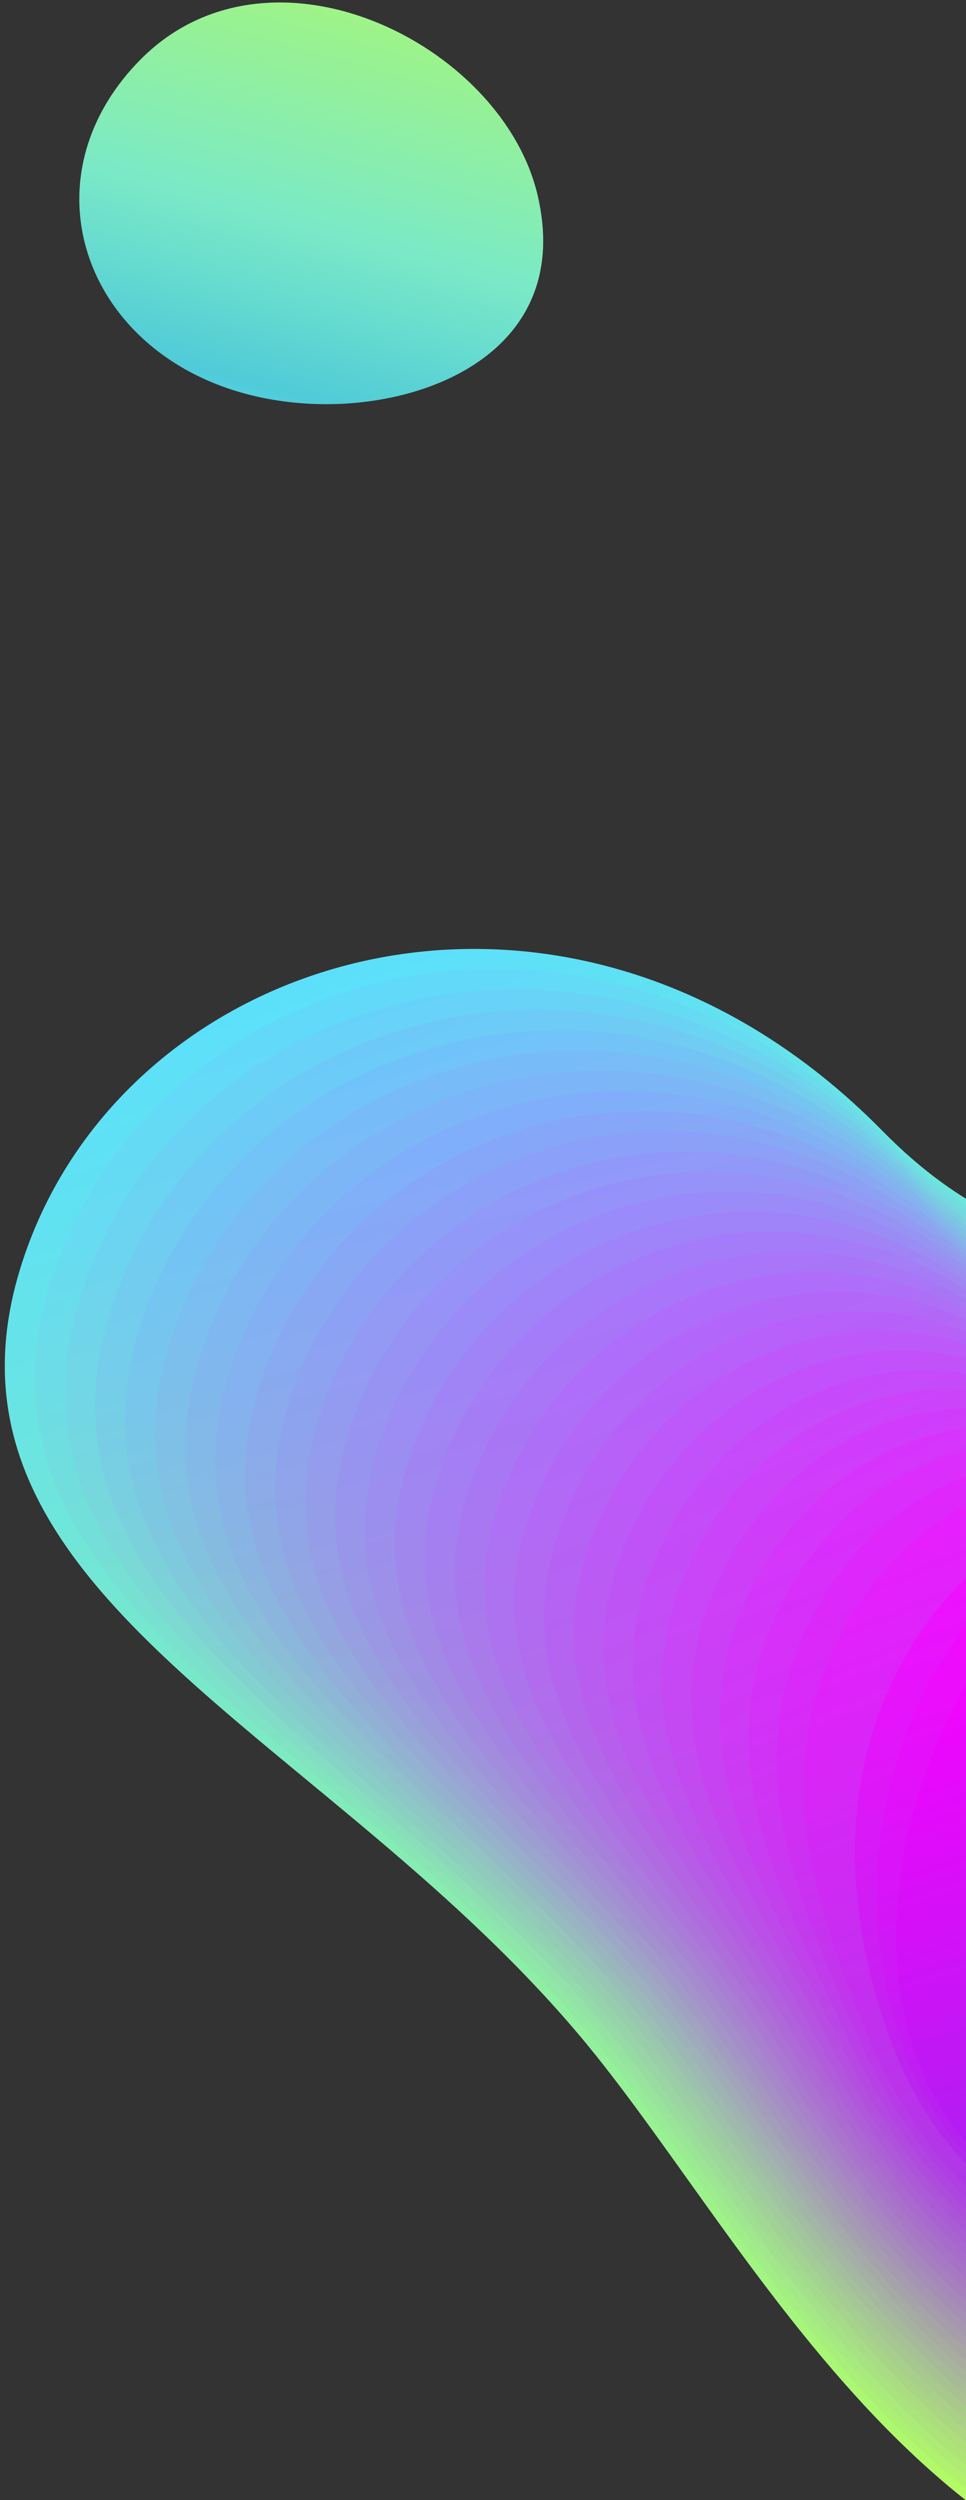 <?xml version="1.0" encoding="UTF-8"?>
<svg width="184px" height="476px" viewBox="0 0 184 476" version="1.1" xmlns="http://www.w3.org/2000/svg" xmlns:xlink="http://www.w3.org/1999/xlink">
    <rect x="0" y="0" width="184" height="476" fill="#333333" stroke="none"/>
    <!-- Generator: Sketch 52.6 (67491) - http://www.bohemiancoding.com/sketch -->
    <title>Fichier 3</title>
    <desc>Created with Sketch.</desc>
    <defs>
        <linearGradient x1="99.996%" y1="50.001%" x2="-0.001%" y2="50.001%" id="linearGradient-1">
            <stop stop-color="#C5FF46" offset="0%"></stop>
            <stop stop-color="#9FF486" offset="30%"></stop>
            <stop stop-color="#7AE9C7" offset="63%"></stop>
            <stop stop-color="#62E2F0" offset="88%"></stop>
            <stop stop-color="#59DFFF" offset="100%"></stop>
        </linearGradient>
        <linearGradient x1="100.485%" y1="51.398%" x2="0.156%" y2="49.233%" id="linearGradient-2">
            <stop stop-color="#C3F84B" offset="0%"></stop>
            <stop stop-color="#A1ED87" offset="29%"></stop>
            <stop stop-color="#7DE2C7" offset="63%"></stop>
            <stop stop-color="#67DBF0" offset="87%"></stop>
            <stop stop-color="#5ED8FF" offset="100%"></stop>
        </linearGradient>
        <linearGradient x1="100.933%" y1="52.249%" x2="0.433%" y2="48.658%" id="linearGradient-3">
            <stop stop-color="#C1F251" offset="0%"></stop>
            <stop stop-color="#A4E887" offset="27%"></stop>
            <stop stop-color="#82DCC7" offset="62%"></stop>
            <stop stop-color="#6CD4F0" offset="87%"></stop>
            <stop stop-color="#64D1FF" offset="100%"></stop>
        </linearGradient>
        <linearGradient x1="101.254%" y1="53.081%" x2="0.654%" y2="48.058%" id="linearGradient-4">
            <stop stop-color="#BEEB56" offset="0%"></stop>
            <stop stop-color="#A5E187" offset="25%"></stop>
            <stop stop-color="#85D4C8" offset="61%"></stop>
            <stop stop-color="#71CCF0" offset="87%"></stop>
            <stop stop-color="#69C9FF" offset="100%"></stop>
        </linearGradient>
        <linearGradient x1="102.243%" y1="54.119%" x2="0.506%" y2="47.829%" id="linearGradient-5">
            <stop stop-color="#BCE45B" offset="0%"></stop>
            <stop stop-color="#A7DB88" offset="23%"></stop>
            <stop stop-color="#88CDC8" offset="60%"></stop>
            <stop stop-color="#75C5F0" offset="86%"></stop>
            <stop stop-color="#6EC2FF" offset="100%"></stop>
        </linearGradient>
        <linearGradient x1="102.712%" y1="54.869%" x2="0.495%" y2="47.428%" id="linearGradient-6">
            <stop stop-color="#BADD60" offset="0%"></stop>
            <stop stop-color="#A8D488" offset="22%"></stop>
            <stop stop-color="#8CC7C8" offset="59%"></stop>
            <stop stop-color="#7BBEF0" offset="86%"></stop>
            <stop stop-color="#74BBFF" offset="100%"></stop>
        </linearGradient>
        <linearGradient x1="103.189%" y1="55.11%" x2="0.577%" y2="47.173%" id="linearGradient-7">
            <stop stop-color="#B8D766" offset="0%"></stop>
            <stop stop-color="#AACF88" offset="19%"></stop>
            <stop stop-color="#90C1C8" offset="58%"></stop>
            <stop stop-color="#7FB7F0" offset="85%"></stop>
            <stop stop-color="#79B4FF" offset="100%"></stop>
        </linearGradient>
        <linearGradient x1="104.322%" y1="55.267%" x2="0.449%" y2="47.382%" id="linearGradient-8">
            <stop stop-color="#B5D06B" offset="0%"></stop>
            <stop stop-color="#AAC989" offset="17%"></stop>
            <stop stop-color="#92BAC8" offset="56%"></stop>
            <stop stop-color="#84B1F0" offset="85%"></stop>
            <stop stop-color="#7EADFF" offset="100%"></stop>
        </linearGradient>
        <linearGradient x1="104.496%" y1="55.548%" x2="0.295%" y2="47.029%" id="linearGradient-9">
            <stop stop-color="#B3C970" offset="0%"></stop>
            <stop stop-color="#ABC389" offset="15%"></stop>
            <stop stop-color="#96B3C8" offset="55%"></stop>
            <stop stop-color="#89A9F0" offset="85%"></stop>
            <stop stop-color="#84A5FF" offset="100%"></stop>
        </linearGradient>
        <linearGradient x1="104.92%" y1="55.307%" x2="0.202%" y2="46.925%" id="linearGradient-10">
            <stop stop-color="#B1C376" offset="0%"></stop>
            <stop stop-color="#ABBE89" offset="12%"></stop>
            <stop stop-color="#99ADC9" offset="54%"></stop>
            <stop stop-color="#8DA2F0" offset="84%"></stop>
            <stop stop-color="#899EFF" offset="100%"></stop>
        </linearGradient>
        <linearGradient x1="106.119%" y1="55.393%" x2="-0.278%" y2="47.372%" id="linearGradient-11">
            <stop stop-color="#AFBC7B" offset="0%"></stop>
            <stop stop-color="#ABB88A" offset="9%"></stop>
            <stop stop-color="#9CA6C9" offset="52%"></stop>
            <stop stop-color="#939BF0" offset="84%"></stop>
            <stop stop-color="#8F97FF" offset="100%"></stop>
        </linearGradient>
        <linearGradient x1="106.143%" y1="54.475%" x2="-0.265%" y2="47.176%" id="linearGradient-12">
            <stop stop-color="#ADB580" offset="0%"></stop>
            <stop stop-color="#ABB28A" offset="7%"></stop>
            <stop stop-color="#9FA0C9" offset="51%"></stop>
            <stop stop-color="#9794F0" offset="83%"></stop>
            <stop stop-color="#9490FF" offset="100%"></stop>
        </linearGradient>
        <linearGradient x1="106.923%" y1="53.888%" x2="-0.606%" y2="47.484%" id="linearGradient-13">
            <stop stop-color="#AAAE85" offset="0%"></stop>
            <stop stop-color="#A9AC8A" offset="4%"></stop>
            <stop stop-color="#A199C9" offset="49%"></stop>
            <stop stop-color="#9B8EF0" offset="83%"></stop>
            <stop stop-color="#9989FF" offset="100%"></stop>
        </linearGradient>
        <linearGradient x1="108.463%" y1="53.824%" x2="-1.327%" y2="48.478%" id="linearGradient-14">
            <stop stop-color="#A8A88B" offset="0%"></stop>
            <stop stop-color="#A393C9" offset="47%"></stop>
            <stop stop-color="#A086F0" offset="82%"></stop>
            <stop stop-color="#9F81FF" offset="100%"></stop>
        </linearGradient>
        <linearGradient x1="108.717%" y1="52.621%" x2="-1.451%" y2="48.589%" id="linearGradient-15">
            <stop stop-color="#A6A190" offset="0%"></stop>
            <stop stop-color="#A58DC9" offset="45%"></stop>
            <stop stop-color="#A47FF0" offset="81%"></stop>
            <stop stop-color="#A47AFF" offset="100%"></stop>
        </linearGradient>
        <linearGradient x1="109.723%" y1="51.947%" x2="-1.943%" y2="49.327%" id="linearGradient-16">
            <stop stop-color="#A49A95" offset="0%"></stop>
            <stop stop-color="#A687CA" offset="43%"></stop>
            <stop stop-color="#A878F0" offset="81%"></stop>
            <stop stop-color="#A973FF" offset="100%"></stop>
        </linearGradient>
        <linearGradient x1="110.655%" y1="50.131%" x2="-1.789%" y2="50.025%" id="linearGradient-17">
            <stop stop-color="#A1949B" offset="0%"></stop>
            <stop stop-color="#A881CA" offset="41%"></stop>
            <stop stop-color="#AD72F0" offset="80%"></stop>
            <stop stop-color="#AF6CFF" offset="100%"></stop>
        </linearGradient>
        <linearGradient x1="111.091%" y1="49.307%" x2="-2.183%" y2="50.359%" id="linearGradient-18">
            <stop stop-color="#9F8DA0" offset="0%"></stop>
            <stop stop-color="#A87BCA" offset="38%"></stop>
            <stop stop-color="#B16BF0" offset="79%"></stop>
            <stop stop-color="#B465FF" offset="100%"></stop>
        </linearGradient>
        <linearGradient x1="111.943%" y1="49.319%" x2="-2.983%" y2="51.17%" id="linearGradient-19">
            <stop stop-color="#9D86A5" offset="0%"></stop>
            <stop stop-color="#A975CA" offset="36%"></stop>
            <stop stop-color="#B464F0" offset="78%"></stop>
            <stop stop-color="#B95EFF" offset="100%"></stop>
        </linearGradient>
        <linearGradient x1="111.711%" y1="47.621%" x2="-2.81%" y2="50.788%" id="linearGradient-20">
            <stop stop-color="#9B80AB" offset="0%"></stop>
            <stop stop-color="#A870CA" offset="32%"></stop>
            <stop stop-color="#B95DF0" offset="77%"></stop>
            <stop stop-color="#BF56FF" offset="100%"></stop>
        </linearGradient>
        <linearGradient x1="112.262%" y1="46.813%" x2="-3.009%" y2="51.121%" id="linearGradient-21">
            <stop stop-color="#9879B0" offset="0%"></stop>
            <stop stop-color="#A76BCA" offset="29%"></stop>
            <stop stop-color="#BC57F0" offset="75%"></stop>
            <stop stop-color="#C44FFF" offset="100%"></stop>
        </linearGradient>
        <linearGradient x1="113.612%" y1="47.047%" x2="-3.511%" y2="52.352%" id="linearGradient-22">
            <stop stop-color="#9672B5" offset="0%"></stop>
            <stop stop-color="#A566CB" offset="25%"></stop>
            <stop stop-color="#BF50F1" offset="74%"></stop>
            <stop stop-color="#C948FF" offset="100%"></stop>
        </linearGradient>
        <linearGradient x1="113.664%" y1="46.019%" x2="-3.403%" y2="51.954%" id="linearGradient-23">
            <stop stop-color="#946BBA" offset="0%"></stop>
            <stop stop-color="#A261CB" offset="21%"></stop>
            <stop stop-color="#C34AF1" offset="73%"></stop>
            <stop stop-color="#CF41FF" offset="100%"></stop>
        </linearGradient>
        <linearGradient x1="114.325%" y1="46.015%" x2="-3.6%" y2="52.241%" id="linearGradient-24">
            <stop stop-color="#9265C0" offset="0%"></stop>
            <stop stop-color="#A05CCD" offset="18%"></stop>
            <stop stop-color="#C643F1" offset="72%"></stop>
            <stop stop-color="#D43AFF" offset="100%"></stop>
        </linearGradient>
        <linearGradient x1="115.211%" y1="46.285%" x2="-3.699%" y2="52.592%" id="linearGradient-25">
            <stop stop-color="#905EC5" offset="0%"></stop>
            <stop stop-color="#A651D6" offset="25%"></stop>
            <stop stop-color="#CC3BF4" offset="74%"></stop>
            <stop stop-color="#DA32FF" offset="100%"></stop>
        </linearGradient>
        <linearGradient x1="116.217%" y1="47.048%" x2="-3.871%" y2="53.08%" id="linearGradient-26">
            <stop stop-color="#8D57CA" offset="0%"></stop>
            <stop stop-color="#AB47DE" offset="32%"></stop>
            <stop stop-color="#D133F6" offset="76%"></stop>
            <stop stop-color="#DF2BFF" offset="100%"></stop>
        </linearGradient>
        <linearGradient x1="116.019%" y1="46.523%" x2="-3.654%" y2="51.639%" id="linearGradient-27">
            <stop stop-color="#8B51D0" offset="0%"></stop>
            <stop stop-color="#B03EE4" offset="36%"></stop>
            <stop stop-color="#D62BF7" offset="78%"></stop>
            <stop stop-color="#E424FF" offset="100%"></stop>
        </linearGradient>
        <linearGradient x1="117.204%" y1="48.111%" x2="-3.934%" y2="52.093%" id="linearGradient-28">
            <stop stop-color="#894AD5" offset="0%"></stop>
            <stop stop-color="#B635E9" offset="40%"></stop>
            <stop stop-color="#DC24F9" offset="79%"></stop>
            <stop stop-color="#EA1DFF" offset="100%"></stop>
        </linearGradient>
        <linearGradient x1="118.22%" y1="49.506%" x2="-4.062%" y2="50.011%" id="linearGradient-29">
            <stop stop-color="#843CDF" offset="0%"></stop>
            <stop stop-color="#853CDF" offset="0%"></stop>
            <stop stop-color="#C023F0" offset="47%"></stop>
            <stop stop-color="#E614FB" offset="82%"></stop>
            <stop stop-color="#F40EFF" offset="100%"></stop>
        </linearGradient>
        <linearGradient x1="119.069%" y1="50.946%" x2="-4.349%" y2="49.209%" id="linearGradient-30">
            <stop stop-color="#8236E5" offset="0%"></stop>
            <stop stop-color="#8B33E7" offset="6%"></stop>
            <stop stop-color="#C71BF4" offset="50%"></stop>
            <stop stop-color="#EC0DFC" offset="83%"></stop>
            <stop stop-color="#FA07FF" offset="100%"></stop>
        </linearGradient>
        <linearGradient x1="119.792%" y1="52.407%" x2="-4.764%" y2="48.101%" id="linearGradient-31">
            <stop stop-color="#802FEA" offset="0%"></stop>
            <stop stop-color="#9029ED" offset="11%"></stop>
            <stop stop-color="#CC13F7" offset="53%"></stop>
            <stop stop-color="#F105FD" offset="84%"></stop>
            <stop stop-color="#FF00FF" offset="96.125%"></stop>
        </linearGradient>
        <linearGradient x1="94.422%" y1="81.032%" x2="-12.504%" y2="3.299%" id="linearGradient-32">
            <stop stop-color="#59DFFF" offset="0%"></stop>
            <stop stop-color="#50CBD8" offset="12.473%"></stop>
            <stop stop-color="#7AE9C7" offset="37%"></stop>
            <stop stop-color="#9FF486" offset="70%"></stop>
            <stop stop-color="#C5FF46" offset="100%"></stop>
        </linearGradient>
    </defs>
    <g id="-" stroke="none" stroke-width="1" fill="none" fill-rule="evenodd">
        <g id="HOME" transform="translate(-1256, -1386)" fill-rule="nonzero">
            <g id="Fichier-3" transform="translate(1418.38, 1633.68) rotate(70) translate(-1418.38, -1633.68) translate(1146.38, 1473.68)">
                <path d="M212.286,307.081 C160.939,268.638 165.817,179.016 243.541,143.564 C321.264,108.112 253.587,26.571 347.418,3.644 C395.148,-8.01 448.348,10.397 487.26,41.317 C526.172,72.236 550.796,115.703 541.375,154.157 C522.499,231.021 437.252,238.466 387.747,255.935 C315.649,281.408 264.113,345.848 212.286,307.081 Z" id="Shape" fill="url(#linearGradient-1)"></path>
                <path d="M348.746,6.702 C395.628,-4.538 447.745,13.5 485.563,43.538 C523.906,73.955 547.927,116.741 538.595,154.536 C520.144,229.525 437.018,237.138 388.339,254.027 C317.938,278.584 267.406,340.624 216.796,302.616 C166.565,264.932 171.119,177.598 246.543,142.849 C322.046,107.889 257.293,28.837 348.746,6.702 Z" id="Shape" fill="url(#linearGradient-2)"></path>
                <path d="M350.03,9.749 C396.03,-1.167 447.142,16.614 483.866,45.77 C521.651,75.685 545.058,117.801 535.838,154.961 C517.8,228.063 436.85,235.799 388.942,252.163 C320.159,275.604 270.699,335.411 221.305,298.174 C172.313,261.238 176.421,176.236 249.512,142.169 C322.76,107.688 260.865,30.924 350.03,9.749 Z" id="Shape" fill="url(#linearGradient-3)"></path>
                <path d="M351.324,12.797 C396.465,2.248 446.562,19.717 482.17,47.992 C519.396,77.393 542.19,118.862 533.081,155.374 C515.456,226.59 436.661,234.481 389.544,250.254 C322.414,272.791 273.98,330.199 225.804,293.687 C178.017,257.543 181.813,175.053 252.47,141.465 C323.575,107.677 264.459,33.101 351.324,12.797 Z" id="Shape" fill="url(#linearGradient-4)"></path>
                <path d="M352.619,15.844 C396.912,5.697 445.97,22.832 480.484,50.213 C517.13,79.112 539.321,119.911 530.324,155.775 C513.112,225.127 436.471,233.153 390.158,248.423 C324.669,269.944 277.273,324.941 230.313,289.277 C183.733,253.848 187.148,173.725 255.44,140.762 C324.323,107.532 268.064,35.278 352.619,15.844 Z" id="Shape" fill="url(#linearGradient-5)"></path>
                <path d="M353.914,18.903 C397.38,9.046 445.379,25.935 478.788,52.434 C514.875,80.831 536.452,120.96 527.567,156.188 C510.768,223.654 436.292,231.836 390.761,246.514 C326.923,267.098 280.566,319.762 234.823,284.824 C189.437,250.153 192.473,172.396 258.409,140.07 C325.071,107.387 271.67,37.466 353.914,18.903 Z" id="Shape" fill="url(#linearGradient-6)"></path>
                <path d="M355.198,21.95 C397.793,12.518 444.72,29.116 477.102,54.656 C512.554,82.628 533.595,122.02 524.81,156.601 C508.435,222.18 436.103,230.519 391.364,244.628 C329.189,264.251 283.848,314.538 239.321,280.348 C195.141,246.436 197.808,171.046 261.378,139.344 C325.818,107.275 275.275,39.653 355.198,21.95 Z" id="Shape" fill="url(#linearGradient-7)"></path>
                <path d="M356.493,24.997 C398.229,15.944 444.117,32.23 475.405,56.877 C510.288,84.359 530.648,123.047 522.064,157.015 C505.957,220.64 435.924,229.202 391.978,242.753 C331.455,261.416 287.141,309.314 243.831,275.916 C200.856,242.753 203.155,169.784 264.347,138.675 C326.566,107.085 278.869,41.852 356.493,24.997 Z" id="Shape" fill="url(#linearGradient-8)"></path>
                <path d="M357.787,28.022 C398.675,19.338 443.526,35.334 473.709,59.076 C508.022,86.066 527.779,124.074 519.307,157.405 C503.59,219.178 435.745,227.862 392.581,240.855 C333.721,258.559 290.423,304.079 248.329,271.44 C206.56,239.069 208.468,168.378 267.305,137.949 C327.325,106.94 282.486,44.04 357.787,28.022 Z" id="Shape" fill="url(#linearGradient-9)"></path>
                <path d="M359.082,31.103 C399.122,22.787 442.923,38.47 472.023,61.32 C505.756,87.808 524.899,125.157 516.55,157.841 C501.19,217.782 435.567,226.578 393.183,238.991 C335.987,255.734 293.715,298.888 252.839,267.008 C212.264,235.363 213.771,167.072 270.274,137.279 C328.073,106.784 286.092,46.239 359.082,31.103 Z" id="Shape" fill="url(#linearGradient-10)"></path>
                <path d="M360.366,34.15 C399.568,26.214 442.32,41.584 470.326,63.541 C503.49,89.538 522.019,126.206 513.793,158.254 C498.88,216.298 435.388,225.228 393.797,237.116 C338.22,252.933 297.008,293.687 257.348,262.555 C217.979,231.668 219.14,165.732 273.244,136.576 C328.821,106.628 289.697,48.449 360.366,34.15 Z" id="Shape" fill="url(#linearGradient-11)"></path>
                <path d="M361.661,37.198 C400.015,29.652 441.717,44.699 468.63,65.762 C501.224,91.268 519.151,127.256 511.047,158.655 C496.536,214.78 435.232,223.955 394.411,235.229 C340.542,250.153 300.268,288.451 261.847,258.101 C223.683,227.963 224.464,164.337 276.213,135.873 C329.58,106.471 293.314,50.659 361.661,37.198 Z" id="Shape" fill="url(#linearGradient-12)"></path>
                <path d="M362.956,40.301 C400.461,33.135 441.092,47.869 466.944,68.039 C498.958,93.054 516.271,128.316 508.245,159.124 C494.147,213.373 435.009,222.75 394.969,233.41 C342.785,247.352 303.549,283.283 266.323,253.703 C229.387,224.268 229.8,163.087 279.171,135.181 C330.328,106.304 296.919,52.87 362.956,40.301 Z" id="Shape" fill="url(#linearGradient-13)"></path>
                <path d="M364.25,43.303 C400.908,36.517 440.523,50.927 465.248,70.205 C496.692,94.762 513.402,129.365 505.521,159.504 C491.825,211.866 434.875,221.366 395.617,231.49 C345.096,244.516 306.876,278.037 270.855,249.227 C235.135,220.595 235.135,161.714 282.14,134.5 C331.087,106.159 300.536,55.091 364.25,43.303 Z" id="Shape" fill="url(#linearGradient-14)"></path>
                <path d="M365.534,46.351 C401.354,39.944 439.931,54.042 463.551,72.426 C494.426,96.447 510.522,130.403 502.764,159.894 C489.47,210.371 434.674,220.048 396.219,229.592 C347.384,241.692 310.158,272.791 275.364,244.751 C240.761,216.845 240.46,160.341 285.109,133.786 C331.846,105.969 304.163,57.323 365.534,46.351 Z" id="Shape" fill="url(#linearGradient-15)"></path>
                <path d="M366.829,49.398 C401.801,43.382 439.384,57.212 461.865,74.647 C492.16,98.178 507.631,131.453 500.007,160.307 C487.126,208.853 434.54,218.754 396.822,227.706 C349.672,238.868 313.45,267.578 279.874,240.297 C246.51,213.184 245.795,158.99 288.078,133.138 C332.639,105.802 307.78,59.556 366.829,49.398 Z" id="Shape" fill="url(#linearGradient-16)"></path>
                <path d="M368.124,52.445 C402.258,46.864 438.737,60.259 460.169,76.869 C489.894,99.908 504.818,132.502 497.25,160.72 C484.782,207.424 434.384,217.459 397.436,225.831 C351.961,236.122 316.743,262.354 284.373,235.877 C252.214,209.511 251.131,157.662 291.07,132.413 C333.353,105.623 311.43,61.799 368.124,52.445 Z" id="Shape" fill="url(#linearGradient-17)"></path>
                <path d="M369.407,55.504 C402.705,50.269 438.145,63.373 458.472,79.09 C487.628,101.627 501.905,133.562 494.493,161.122 C482.438,205.95 434.216,216.175 398.039,223.944 C354.26,233.343 320.025,257.141 288.882,231.389 C257.929,205.783 256.511,156.255 294.006,131.687 C334.112,105.444 315.024,64.043 369.407,55.504 Z" id="Shape" fill="url(#linearGradient-18)"></path>
                <path d="M370.702,58.551 C403.162,53.696 437.565,66.488 456.786,81.311 C485.362,103.357 499.036,134.612 491.736,161.535 C480.094,204.488 434.071,214.891 398.642,222.069 C356.56,230.586 323.318,251.928 293.381,226.936 C263.633,202.088 261.791,154.882 296.975,130.939 C334.871,105.255 318.652,66.298 370.702,58.551 Z" id="Shape" fill="url(#linearGradient-19)"></path>
                <path d="M371.997,61.599 C403.609,57.134 436.951,69.591 455.09,83.533 C483.107,105.076 496.167,135.661 488.979,161.948 C477.749,203.015 433.915,213.619 399.256,220.182 C358.859,227.829 326.611,246.704 297.89,222.482 C269.169,198.259 267.115,153.498 299.944,130.292 C335.619,105.043 322.28,68.564 371.997,61.599 Z" id="Shape" fill="url(#linearGradient-20)"></path>
                <path d="M373.292,64.657 C404.067,60.627 436.359,72.694 453.393,85.754 C480.841,106.795 493.299,136.71 486.222,162.361 C475.416,201.541 433.759,212.358 399.858,218.307 C361.17,225.083 329.893,241.491 302.4,218.028 C274.907,194.565 272.44,152.103 302.913,129.589 C336.378,104.853 325.941,70.841 373.292,64.657 Z" id="Shape" fill="url(#linearGradient-21)"></path>
                <path d="M374.576,67.704 C404.524,64.099 435.768,75.808 451.708,87.975 C478.587,108.525 490.43,137.759 483.465,162.763 C473.072,200.068 433.613,211.096 400.461,216.409 C363.469,222.348 333.186,236.256 306.898,213.574 C280.611,190.892 277.764,150.697 305.871,128.874 C337.104,104.641 329.547,73.129 374.576,67.704 Z" id="Shape" fill="url(#linearGradient-22)"></path>
                <path d="M375.87,70.752 C404.982,67.559 435.187,78.911 450.011,90.197 C476.321,110.289 487.561,138.82 480.707,163.187 C470.739,198.605 433.468,209.857 401.075,214.534 C365.791,219.624 336.478,231.043 311.408,209.12 C286.337,187.198 283.078,149.279 308.84,128.182 C337.874,104.417 333.174,75.429 375.87,70.752 Z" id="Shape" fill="url(#linearGradient-23)"></path>
                <path d="M377.165,73.788 C405.44,71.031 434.596,81.992 448.314,92.418 C474.066,111.952 484.704,139.858 477.95,163.589 C468.407,197.076 433.301,208.618 401.678,212.648 C368.101,216.923 339.76,225.819 315.906,204.667 C292.052,183.514 288.391,147.85 311.81,127.479 C338.61,104.172 336.813,77.739 377.165,73.788 Z" id="Shape" fill="url(#linearGradient-24)"></path>
                <path d="M378.404,76.858 C405.864,74.536 433.959,85.107 446.584,94.65 C471.766,113.626 481.801,140.918 475.149,164.002 C466.04,195.67 433.133,207.413 402.236,210.784 C370.367,214.255 343.008,220.618 320.371,200.224 C297.734,179.83 293.648,146.421 314.734,126.798 C339.336,103.926 340.452,80.061 378.404,76.858 Z" id="Shape" fill="url(#linearGradient-25)"></path>
                <path d="M379.744,79.905 C406.366,78.03 433.424,88.21 444.932,96.872 C469.556,115.39 478.977,141.979 472.436,164.415 C463.752,194.208 433.044,206.218 402.895,208.897 C372.745,211.576 346.346,215.394 324.925,195.77 C303.505,176.147 298.984,144.959 317.748,126.095 C340.073,103.647 344.091,82.405 379.744,79.905 Z" id="Shape" fill="url(#linearGradient-26)"></path>
                <path d="M381.039,82.952 C406.835,81.546 432.832,91.302 443.235,99.093 C467.301,117.098 476.12,143.028 469.679,164.828 C461.43,192.734 432.899,205.013 403.497,207.022 C375.056,208.931 349.628,210.181 329.424,191.316 C309.22,172.452 304.253,143.486 320.706,125.392 C340.765,103.346 347.73,84.772 381.039,82.952 Z" id="Shape" fill="url(#linearGradient-27)"></path>
                <path d="M382.333,86 C407.293,85.084 432.252,94.394 441.494,101.314 C465.058,118.795 473.284,144.111 466.922,165.241 C459.108,191.283 432.754,203.896 404.1,205.135 C377.31,206.308 352.921,204.957 333.933,186.863 C314.946,168.768 309.499,141.99 323.675,124.699 C341.435,103.033 351.38,87.183 382.333,86 Z" id="Shape" fill="url(#linearGradient-28)"></path>
                <path d="M384.912,92.105 C408.197,92.909 431.091,100.578 438.156,105.757 C460.593,122.166 467.58,146.209 461.419,166.034 C454.487,188.358 432.464,201.653 405.317,201.34 C381.987,201.072 359.495,194.487 342.941,177.899 C326.388,161.312 319.891,138.887 329.614,123.204 C342.685,102.319 358.658,91.19 384.912,92.105 Z" id="Shape" fill="url(#linearGradient-29)"></path>
                <path d="M386.218,95.153 C408.677,95.834 430.521,103.67 436.449,107.978 C458.349,123.829 464.723,147.27 458.639,166.48 C452.165,186.896 432.274,200.648 405.897,199.498 C383.829,198.515 362.947,189.234 347.429,173.512 C332.103,157.718 324.992,137.413 332.549,122.601 C343.12,101.939 362.275,94.427 386.218,95.153 Z" id="Shape" fill="url(#linearGradient-30)"></path>
                <path d="M434.774,110.2 C429.941,106.75 409.101,99.506 387.502,98.2 C365.902,96.894 343.5,101.549 335.541,121.898 C330.071,135.895 337.829,154.023 351.95,169.059 C366.07,184.094 386.553,196.016 406.522,197.612 C432.118,199.666 449.888,185.445 455.905,166.882 C461.921,148.319 456.184,125.458 434.774,110.2 Z" id="Shape" fill="url(#linearGradient-31)"></path>
                <path d="M76.291,198.351 C60.865,235.376 19.168,238.832 3.722,207.019 C-11.724,175.207 24.029,140.853 53.643,144.358 C83.257,147.863 84.998,177.455 76.291,198.351 Z" id="Shape" fill="url(#linearGradient-32)"></path>
            </g>
        </g>
    </g>
</svg>
